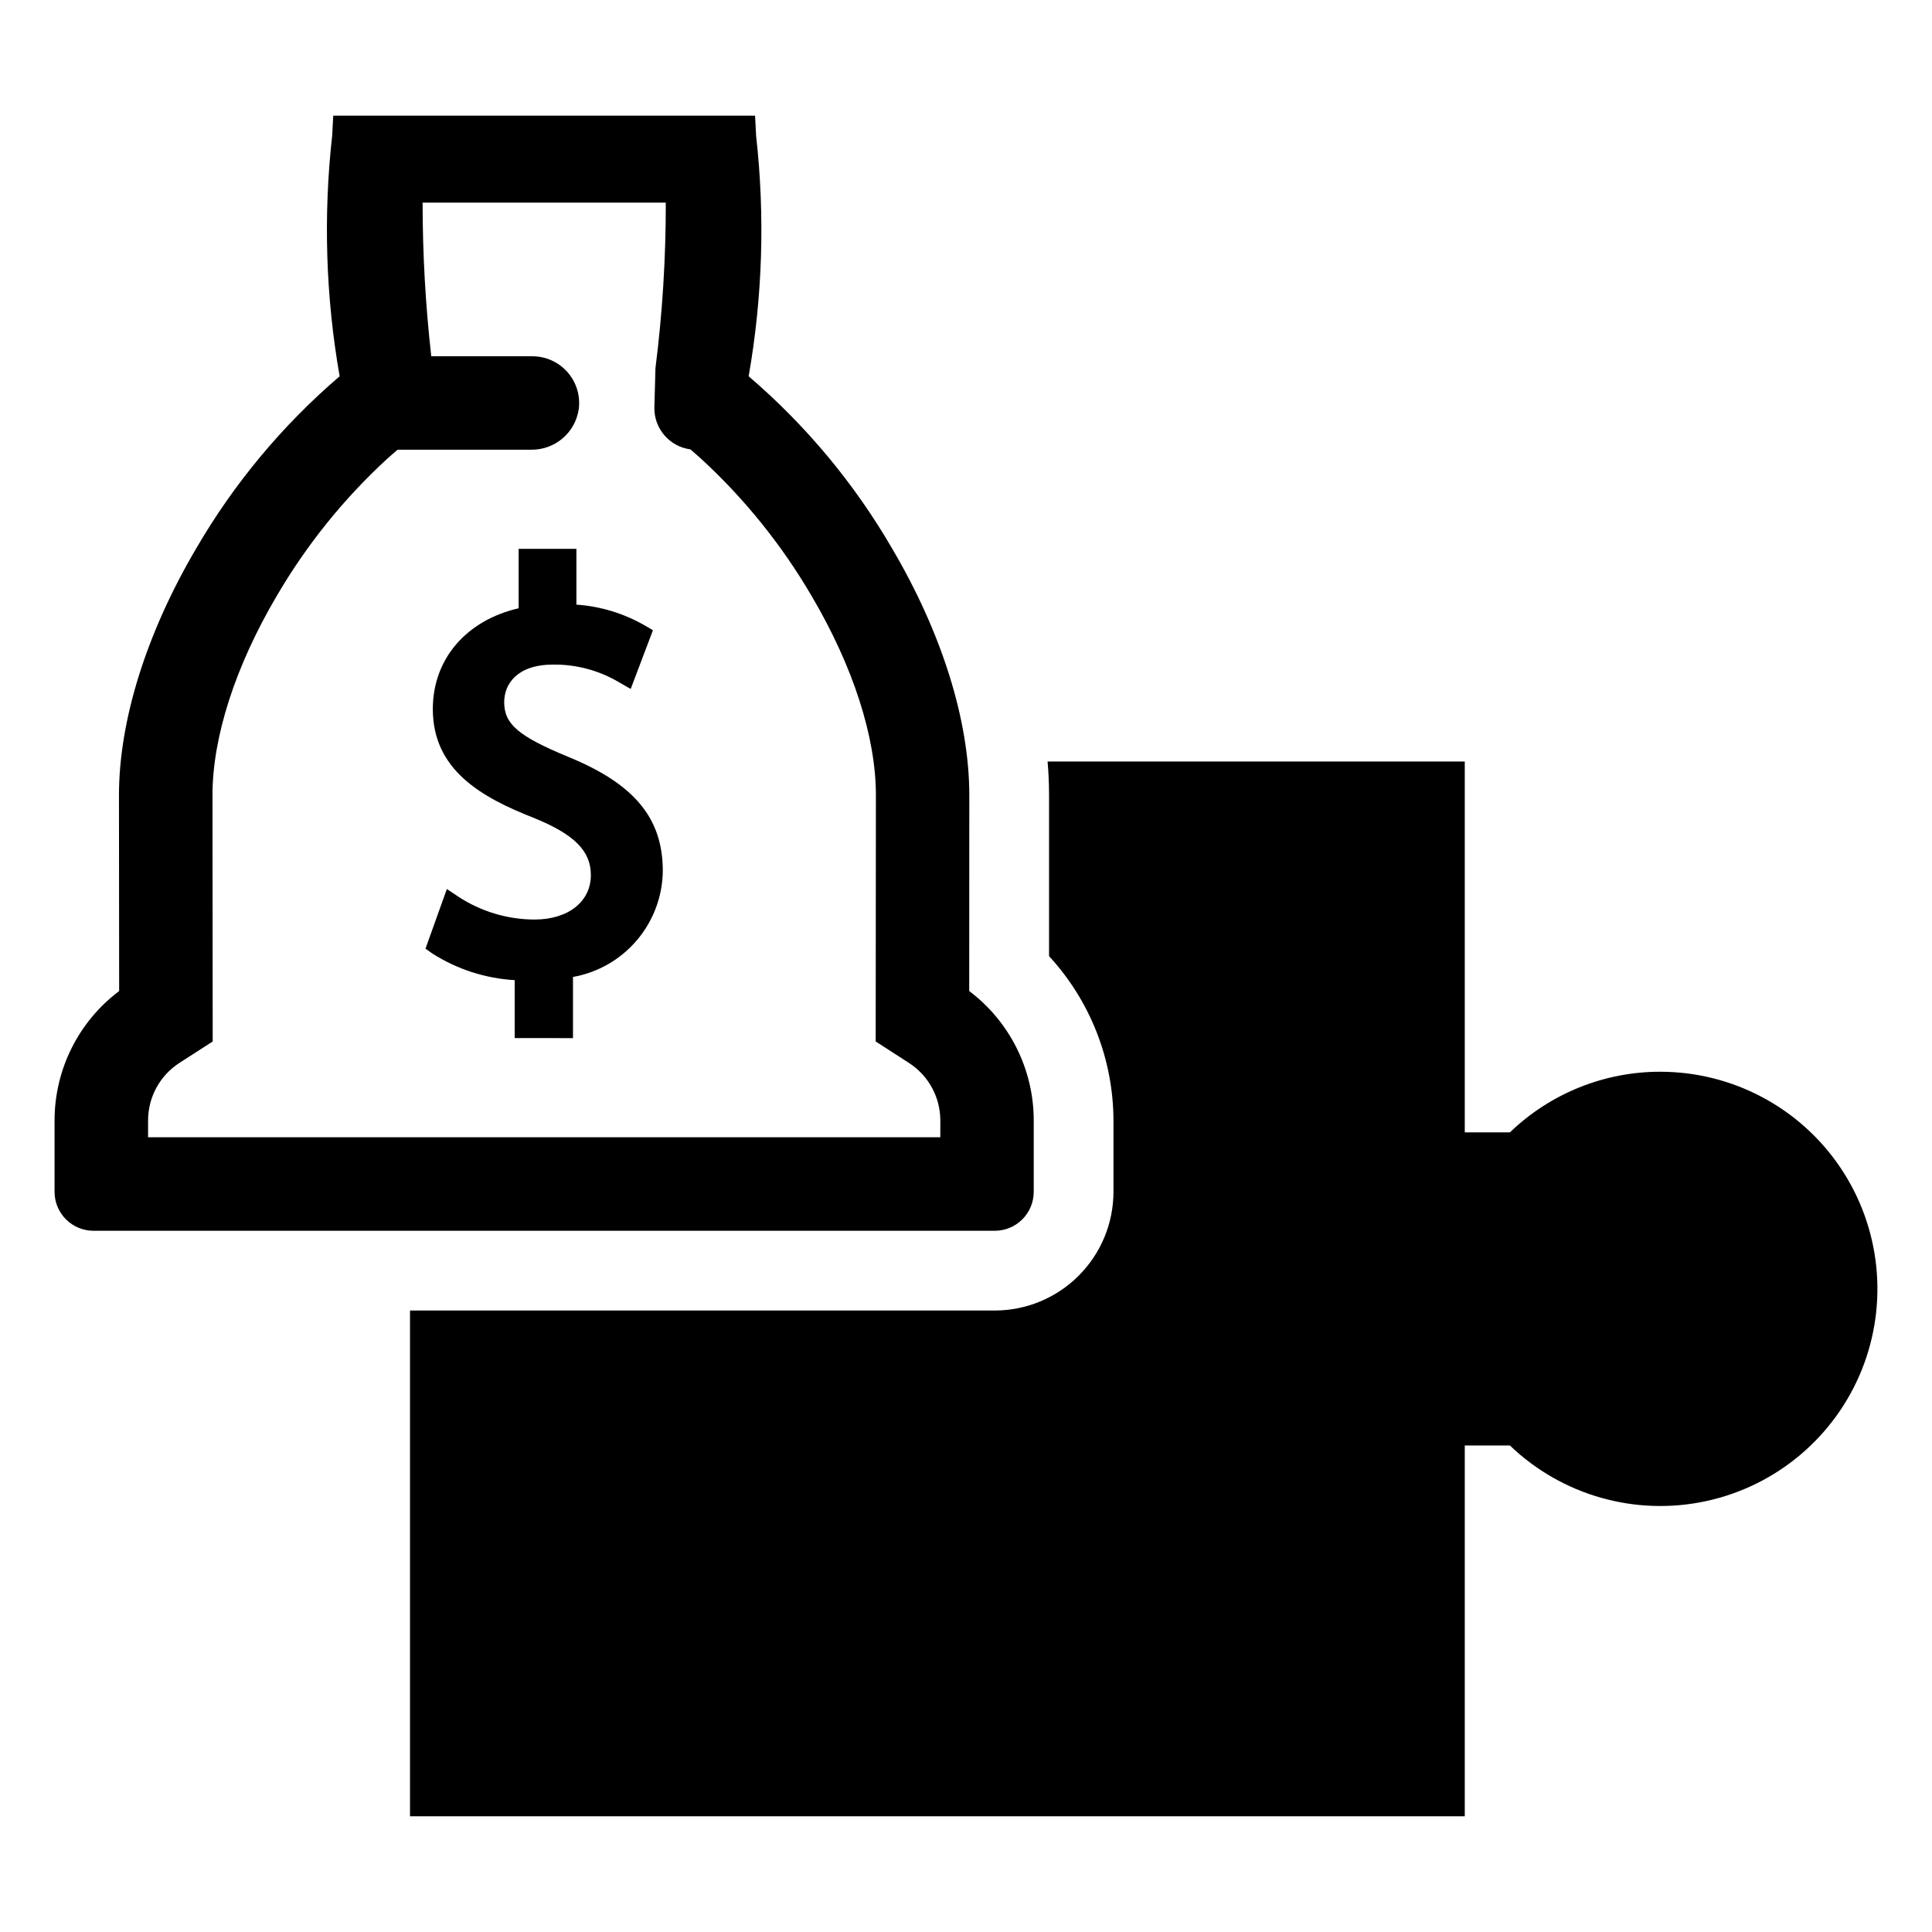 <?xml version="1.0" encoding="UTF-8"?>
<!-- Uploaded to: SVG Repo, www.svgrepo.com, Generator: SVG Repo Mixer Tools -->
<svg fill="#000000" width="800px" height="800px" version="1.1" viewBox="144 144 512 512" xmlns="http://www.w3.org/2000/svg">
 <g>
  <path d="m294.46 344.52c-13.066-5.406-16.844-8.641-16.844-14.422 0-4.824 3.414-9.977 12.992-9.977 6.16-0.066 12.215 1.57 17.504 4.727l3.031 1.73 5.894-15.559-2.172-1.273v0.004c-5.543-3.191-11.738-5.078-18.113-5.516v-14.781h-15.301v15.746c-13.906 3.203-22.75 13.465-22.75 26.707 0 16.125 12.859 23.391 26.719 28.828 10.773 4.367 15.164 8.762 15.164 15.168 0 7.051-6.008 11.785-14.949 11.785-7.117-0.023-14.078-2.098-20.043-5.977l-3.172-2.113-5.66 15.805 1.832 1.309v-0.004c6.551 4.164 14.055 6.59 21.805 7.043v15.355l15.449 0.004v-16.203c6.613-1.18 12.605-4.629 16.949-9.75 4.348-5.121 6.769-11.594 6.856-18.309 0-14.055-7.539-23.125-25.191-30.328z"/>
  <path d="m417.95 459.85v-18.922c-0.004-13.48-6.332-26.176-17.098-34.289l0.023-51.914c0-19.785-7.262-42.988-20.441-65.336h0.004c-10.016-17.258-22.875-32.699-38.039-45.672 3.691-21.023 4.356-42.469 1.984-63.684l-0.285-5.375h-111.79l-0.277 5.269c-2.379 21.25-1.715 42.73 1.977 63.793-15.156 12.977-28.016 28.414-38.039 45.668-13.184 22.391-20.441 45.594-20.441 65.34l0.047 51.906v0.004c-10.777 8.105-17.113 20.805-17.117 34.289v18.922c0.004 5.699 4.621 10.316 10.32 10.32h238.85c5.695-0.004 10.316-4.621 10.32-10.32zm-24.758-14.461h-209.95v-4.461c0-6.164 3.129-11.902 8.305-15.246l8.82-5.676-0.055-65.281c0-15.398 6.039-34.141 17.008-52.77h0.004c7.887-13.512 17.754-25.766 29.27-36.359 0.938-0.828 1.855-1.648 2.785-2.43 0.125 0.008 0.254 0.012 0.379 0.012h35.035c6.297 0.074 11.676-4.527 12.582-10.758 0.465-3.535-0.617-7.102-2.969-9.785-2.356-2.68-5.75-4.219-9.316-4.219h-26.801c-1.527-13.52-2.293-27.117-2.293-40.723h64.445c0.023 14.664-0.891 29.312-2.738 43.859l-0.289 10.422c-0.109 5.586 3.992 10.367 9.531 11.109 0.949 0.805 1.906 1.641 2.856 2.5 11.523 10.594 21.398 22.855 29.293 36.375 10.98 18.613 17.027 37.352 17.027 52.762l-0.055 65.281 8.789 5.672v0.004c5.195 3.332 8.336 9.078 8.34 15.25z"/>
  <path d="m583.98 428.02c-14.855-0.004-29.137 5.754-39.832 16.066h-11.969v-98.27h-110.56c0.262 3.023 0.391 5.984 0.391 8.91v42.664c10.934 11.867 17.027 27.402 17.07 43.539v18.926c-0.008 8.336-3.328 16.328-9.223 22.223-5.891 5.894-13.883 9.211-22.219 9.223h-154.98v134.04h279.52v-98.266h11.969c13.789 13.238 33.25 18.762 51.938 14.746s34.164-17.051 41.297-34.785c7.129-17.734 4.988-37.852-5.715-53.691-10.703-15.836-28.574-25.324-47.688-25.32z"/>
 </g>
</svg>